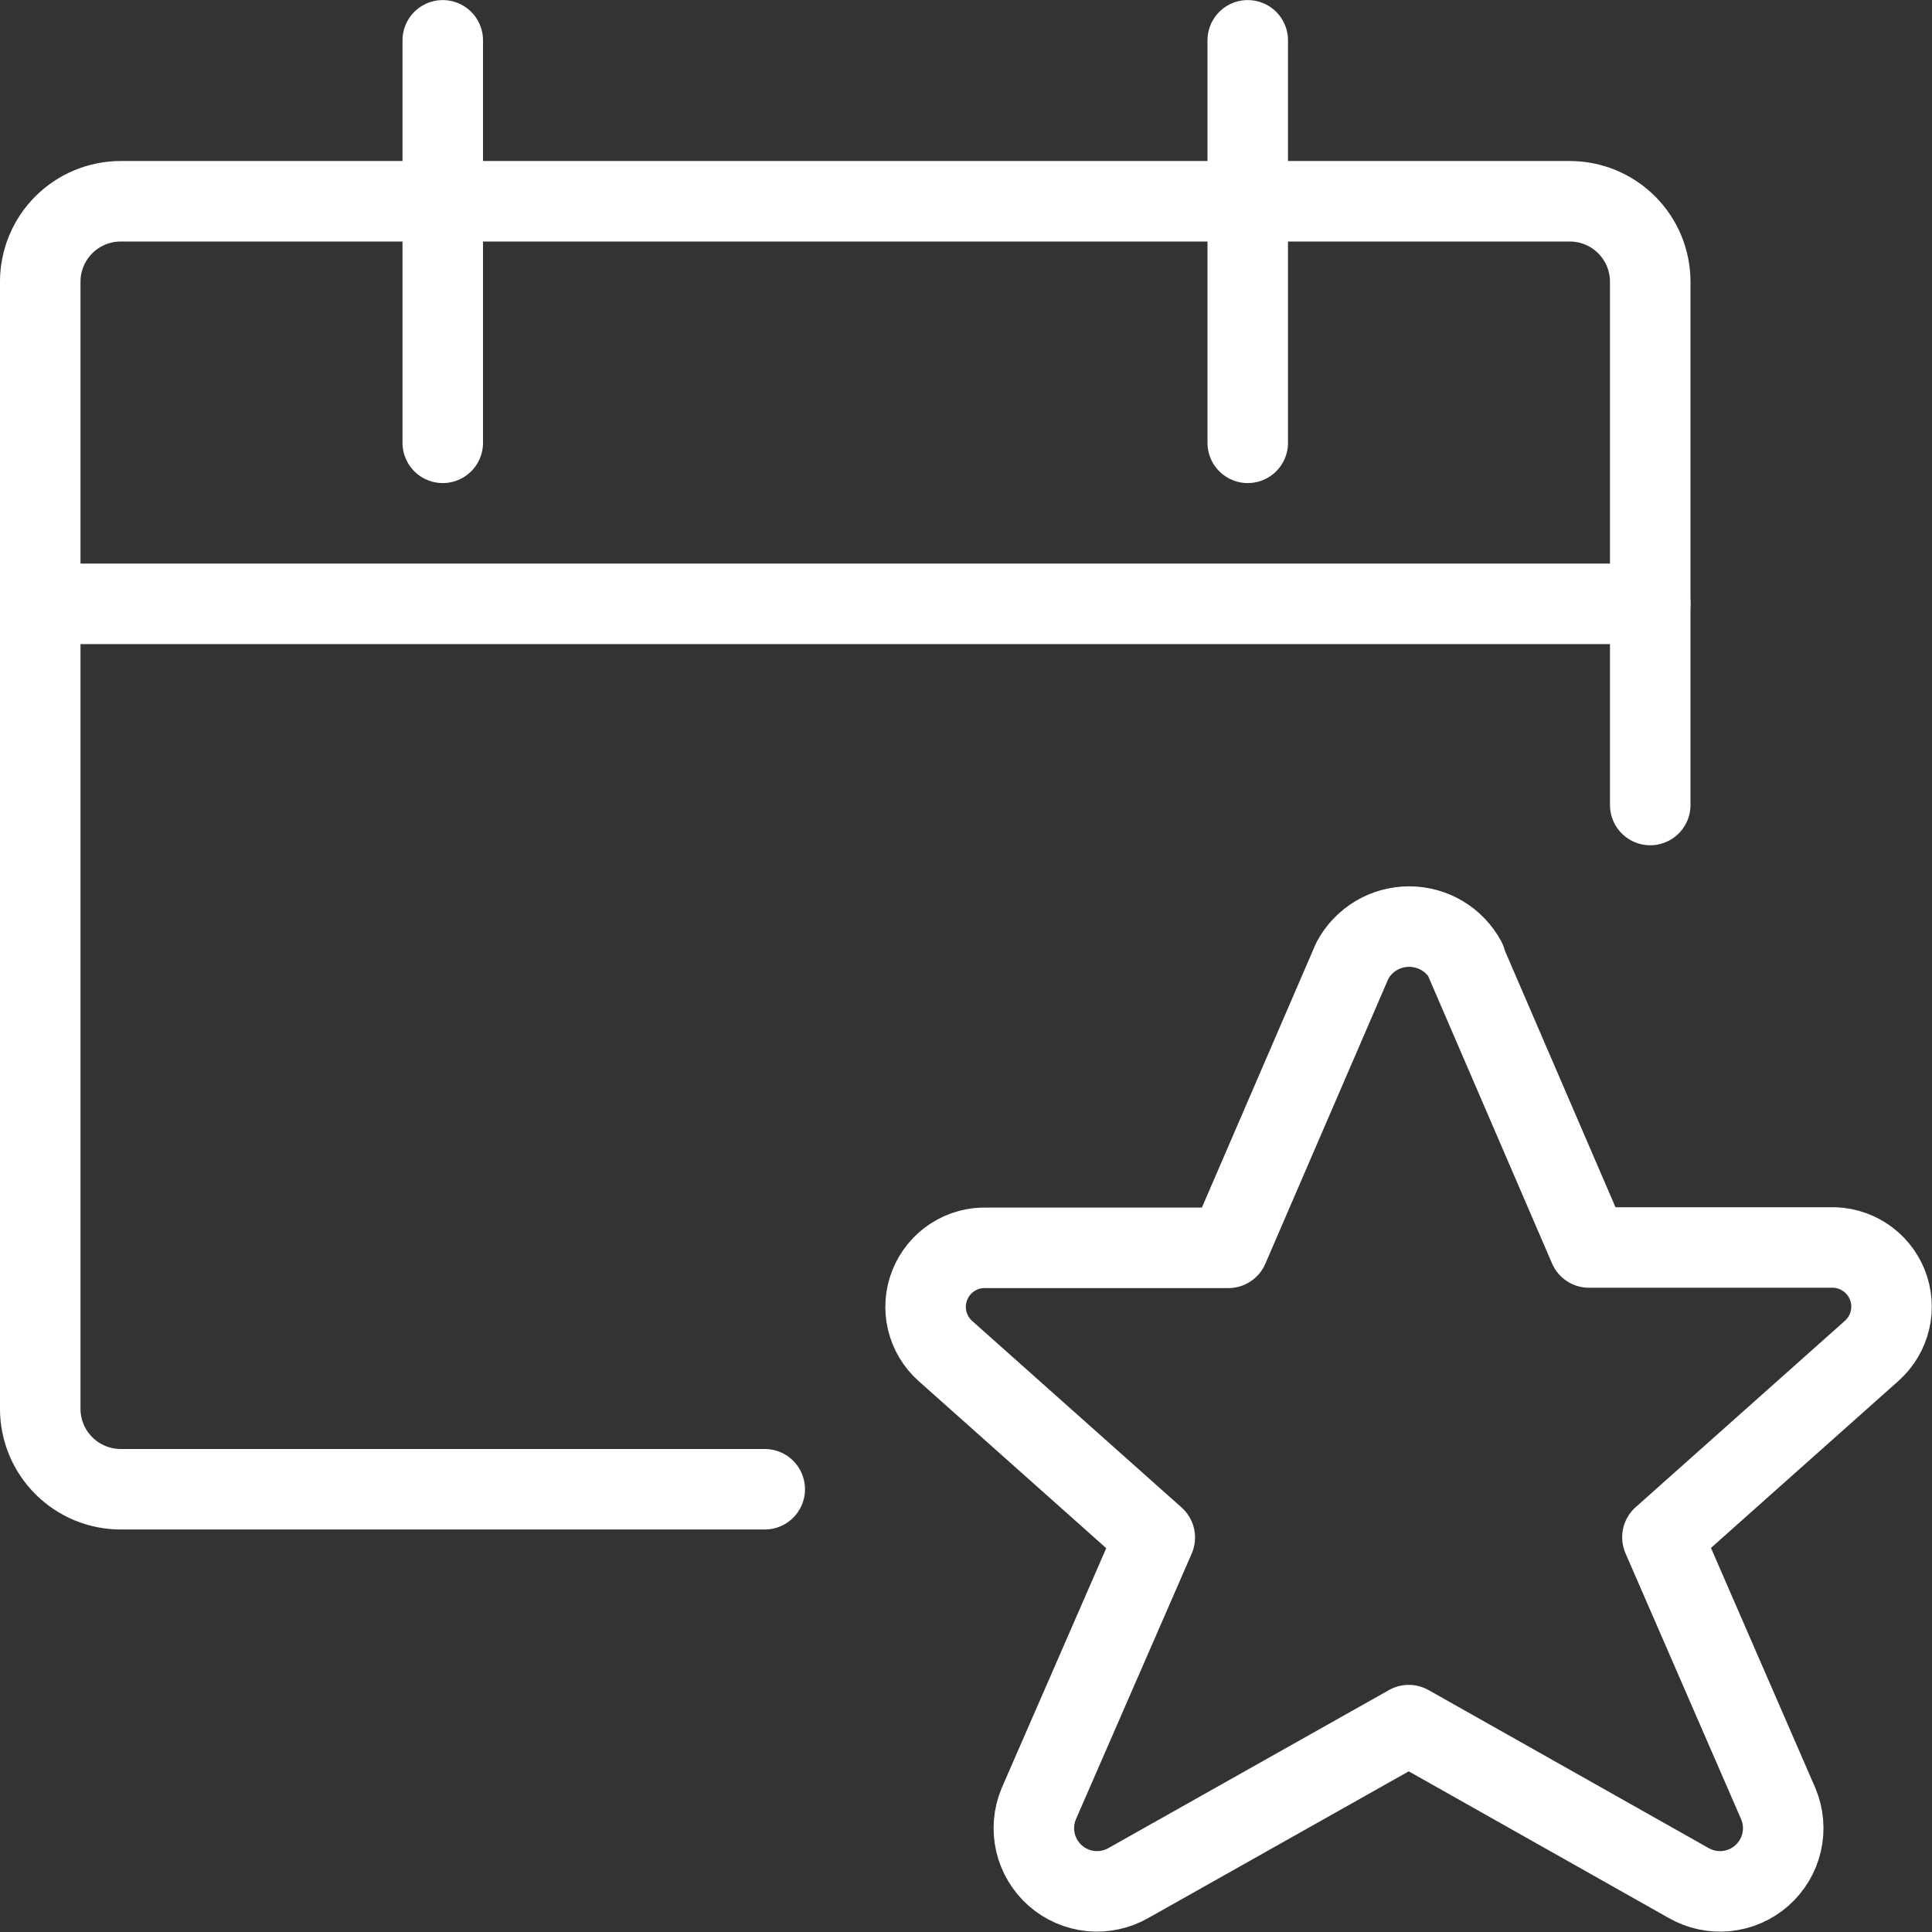 <svg width="64" height="64" viewBox="0 0 64 64" fill="none" xmlns="http://www.w3.org/2000/svg">
<rect x="0" y="0" width="64" height="64" fill="#333333" stroke="none"/>
<g clip-path="url(#clip0_306_2180)">
<path d="M25.333 49.333H4C3.292 49.333 2.614 49.052 2.114 48.552C1.614 48.052 1.333 47.374 1.333 46.667V9.333C1.333 8.626 1.614 7.948 2.114 7.448C2.614 6.948 3.292 6.667 4 6.667H52C52.707 6.667 53.385 6.948 53.885 7.448C54.385 7.948 54.666 8.626 54.666 9.333V26.667" stroke="white" stroke-width="2.667" stroke-linecap="round" stroke-linejoin="round"/>
<path d="M14.667 1.336V14.669" stroke="white" stroke-width="2.667" stroke-linecap="round" stroke-linejoin="round"/>
<path d="M41.333 1.336V14.669" stroke="white" stroke-width="2.667" stroke-linecap="round" stroke-linejoin="round"/>
<path d="M1.333 20.003H54.666" stroke="white" stroke-width="2.667" stroke-linecap="round" stroke-linejoin="round"/>
<path d="M48.534 31.805L52.638 41.325H60.622C61.026 41.309 61.424 41.419 61.763 41.638C62.102 41.857 62.365 42.176 62.517 42.55C62.668 42.924 62.7 43.336 62.608 43.73C62.516 44.123 62.305 44.478 62.004 44.747L55.07 50.923L58.91 59.755C59.079 60.159 59.116 60.605 59.018 61.032C58.919 61.459 58.689 61.843 58.36 62.133C58.032 62.422 57.62 62.6 57.185 62.644C56.749 62.687 56.311 62.592 55.931 62.373L46.667 57.147L37.388 62.373C37.008 62.592 36.57 62.687 36.134 62.644C35.699 62.6 35.288 62.422 34.959 62.133C34.63 61.843 34.4 61.459 34.301 61.032C34.203 60.605 34.24 60.159 34.409 59.755L38.254 50.933L31.321 44.757C31.019 44.49 30.807 44.136 30.714 43.743C30.621 43.35 30.651 42.939 30.802 42.564C30.952 42.19 31.214 41.87 31.552 41.651C31.89 41.431 32.288 41.321 32.691 41.336H40.691L44.801 31.816C44.983 31.477 45.255 31.193 45.585 30.995C45.916 30.798 46.294 30.694 46.679 30.694C47.065 30.694 47.443 30.798 47.774 30.995C48.105 31.193 48.376 31.477 48.558 31.816L48.534 31.805Z" stroke="white" stroke-width="2.667" stroke-linecap="round" stroke-linejoin="round"/>
</g>
<defs>
<clipPath id="clip0_306_2180">
<rect width="64" height="64" fill="white"/>
</clipPath>
</defs>
</svg>
